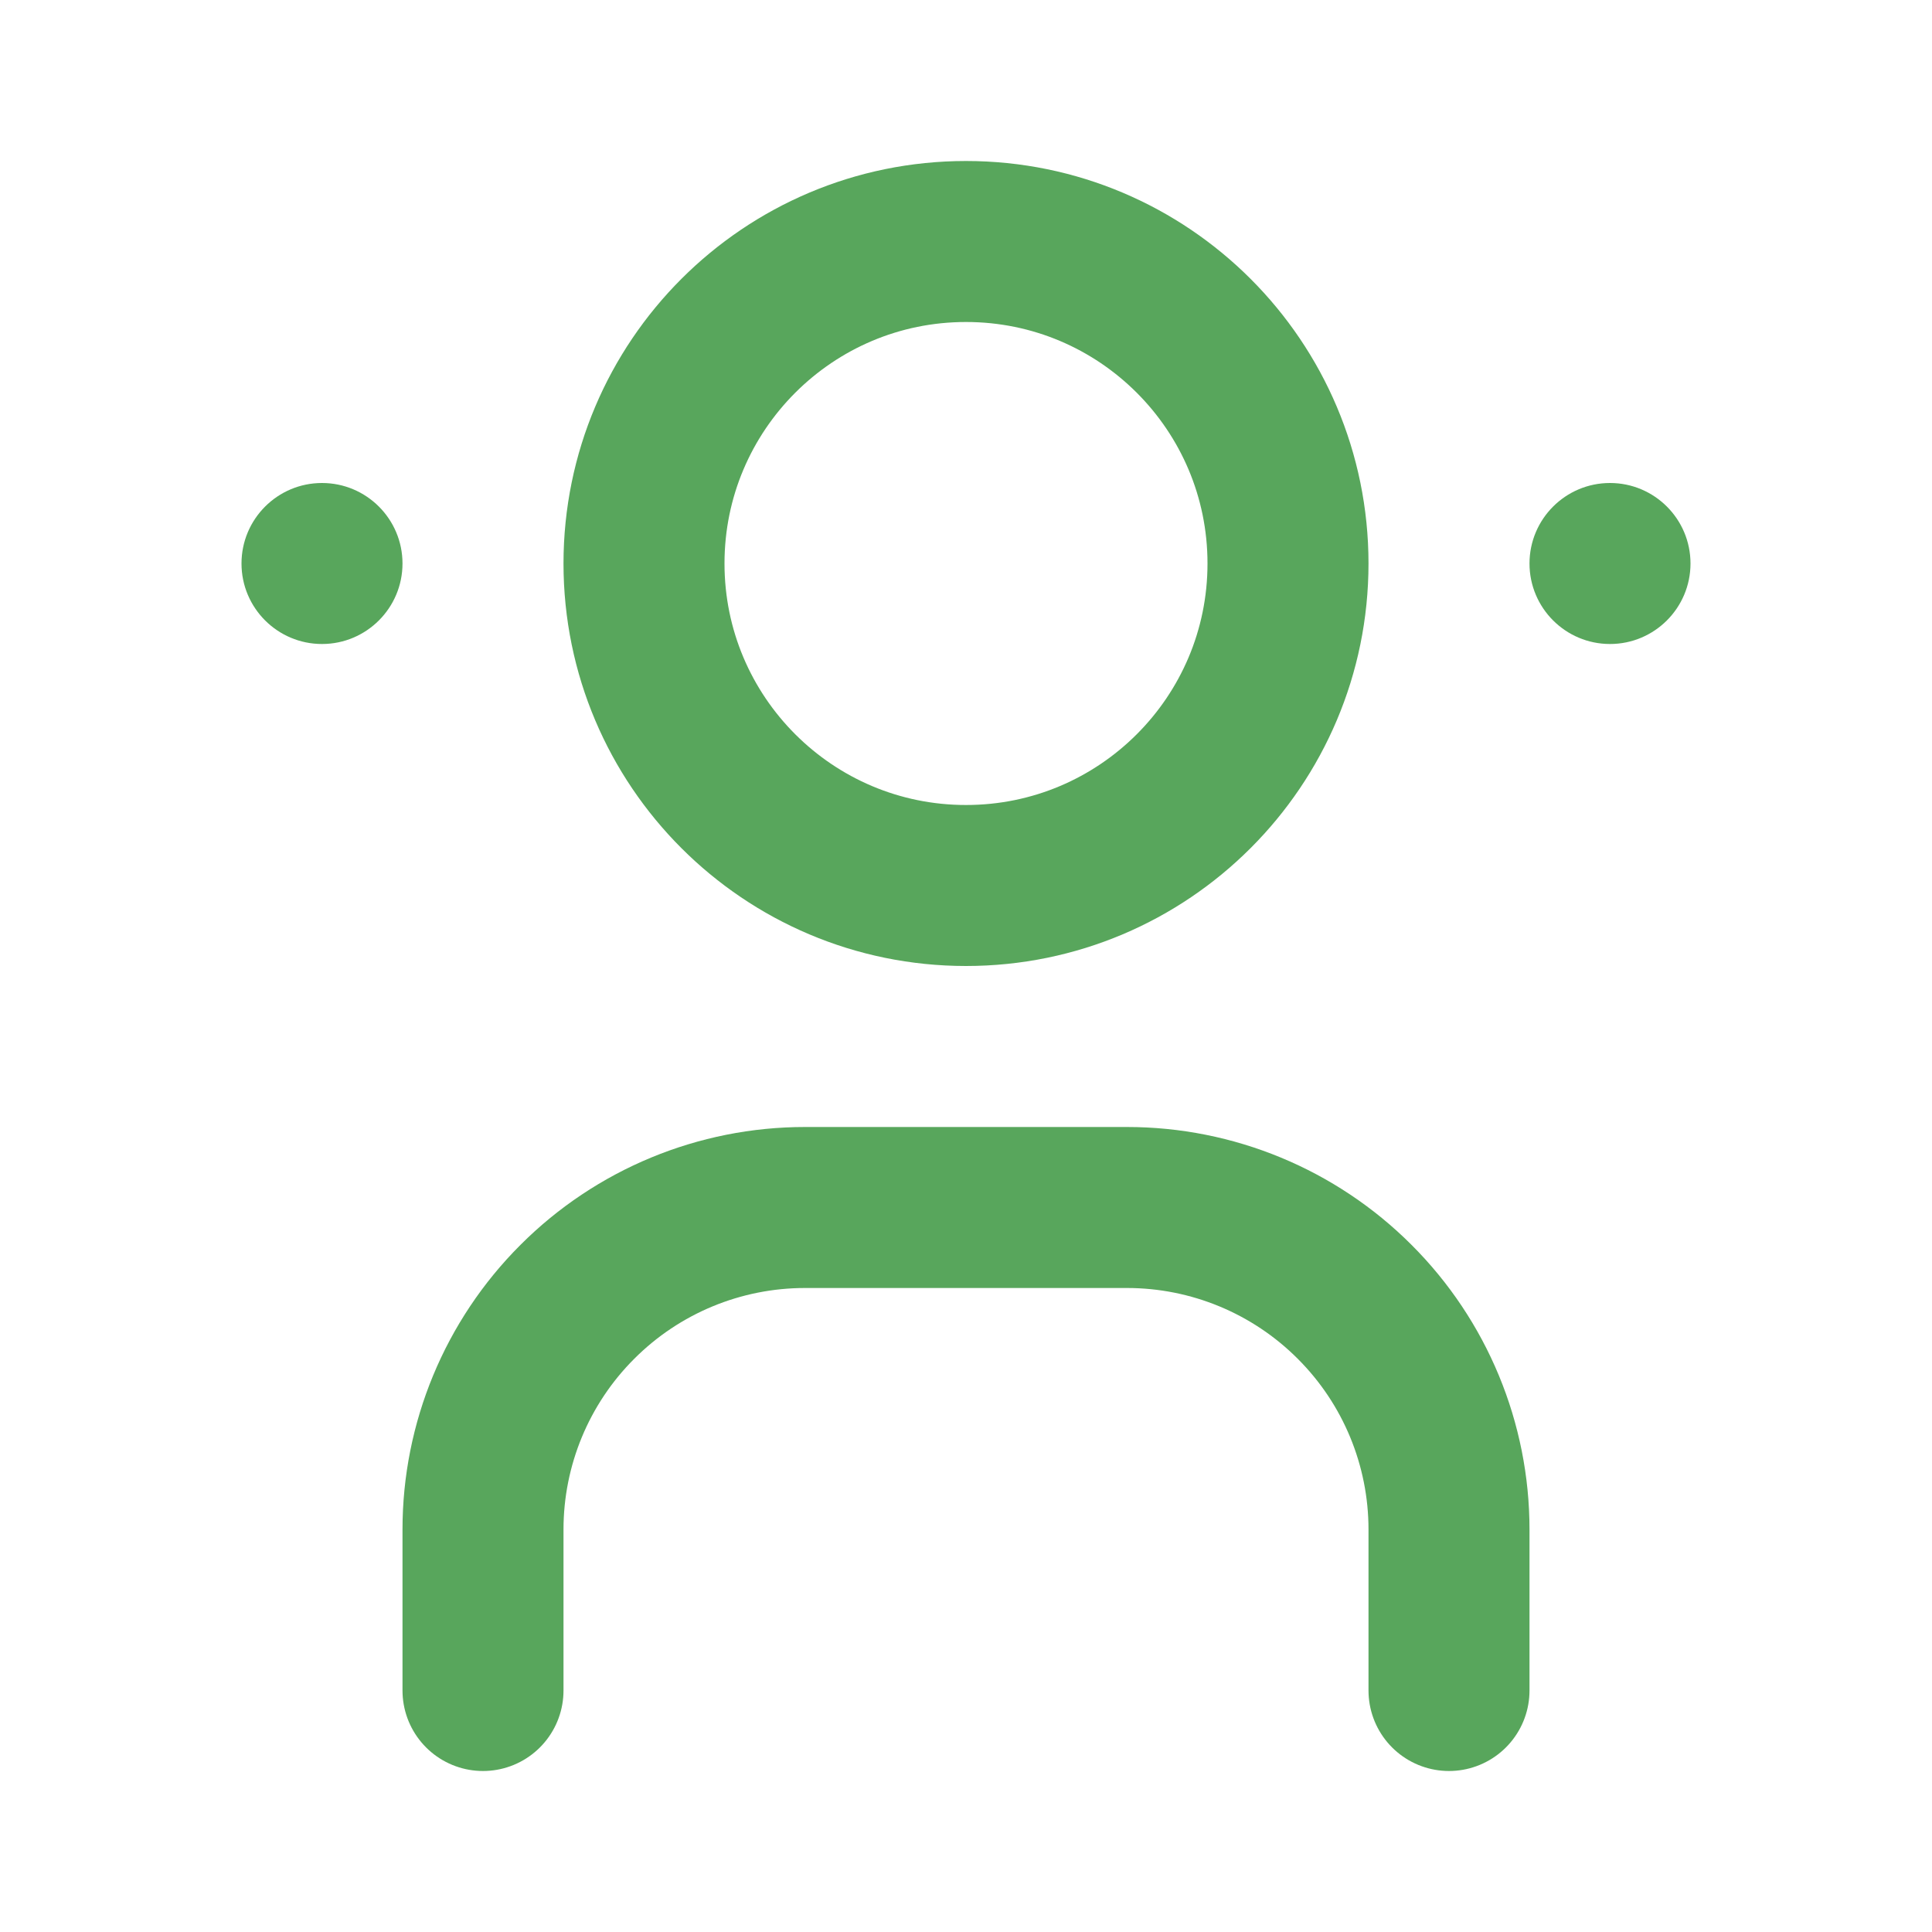 <?xml version="1.0" encoding="UTF-8"?>
<svg width="24" height="24" viewBox="0 0 24 24" fill="none" xmlns="http://www.w3.org/2000/svg">
    <path d="M12 11C14.209 11 16 9.209 16 7C16 4.791 14.209 3 12 3C9.791 3 8 4.791 8 7C8 9.209 9.791 11 12 11Z" stroke="#58a65c" stroke-width="2" stroke-linecap="round" stroke-linejoin="round"/>
    <path d="M6 21V19C6 17.939 6.421 16.922 7.172 16.172C7.922 15.421 8.939 15 10 15H14C15.061 15 16.078 15.421 16.828 16.172C17.579 16.922 18 17.939 18 19V21" stroke="#58a65c" stroke-width="2" stroke-linecap="round" stroke-linejoin="round"/>
    <path d="M4 8C4.552 8 5 7.552 5 7C5 6.448 4.552 6 4 6C3.448 6 3 6.448 3 7C3 7.552 3.448 8 4 8Z" fill="#58a65c"/>
    <path d="M20 8C20.552 8 21 7.552 21 7C21 6.448 20.552 6 20 6C19.448 6 19 6.448 19 7C19 7.552 19.448 8 20 8Z" fill="#58a65c"/>
</svg>
